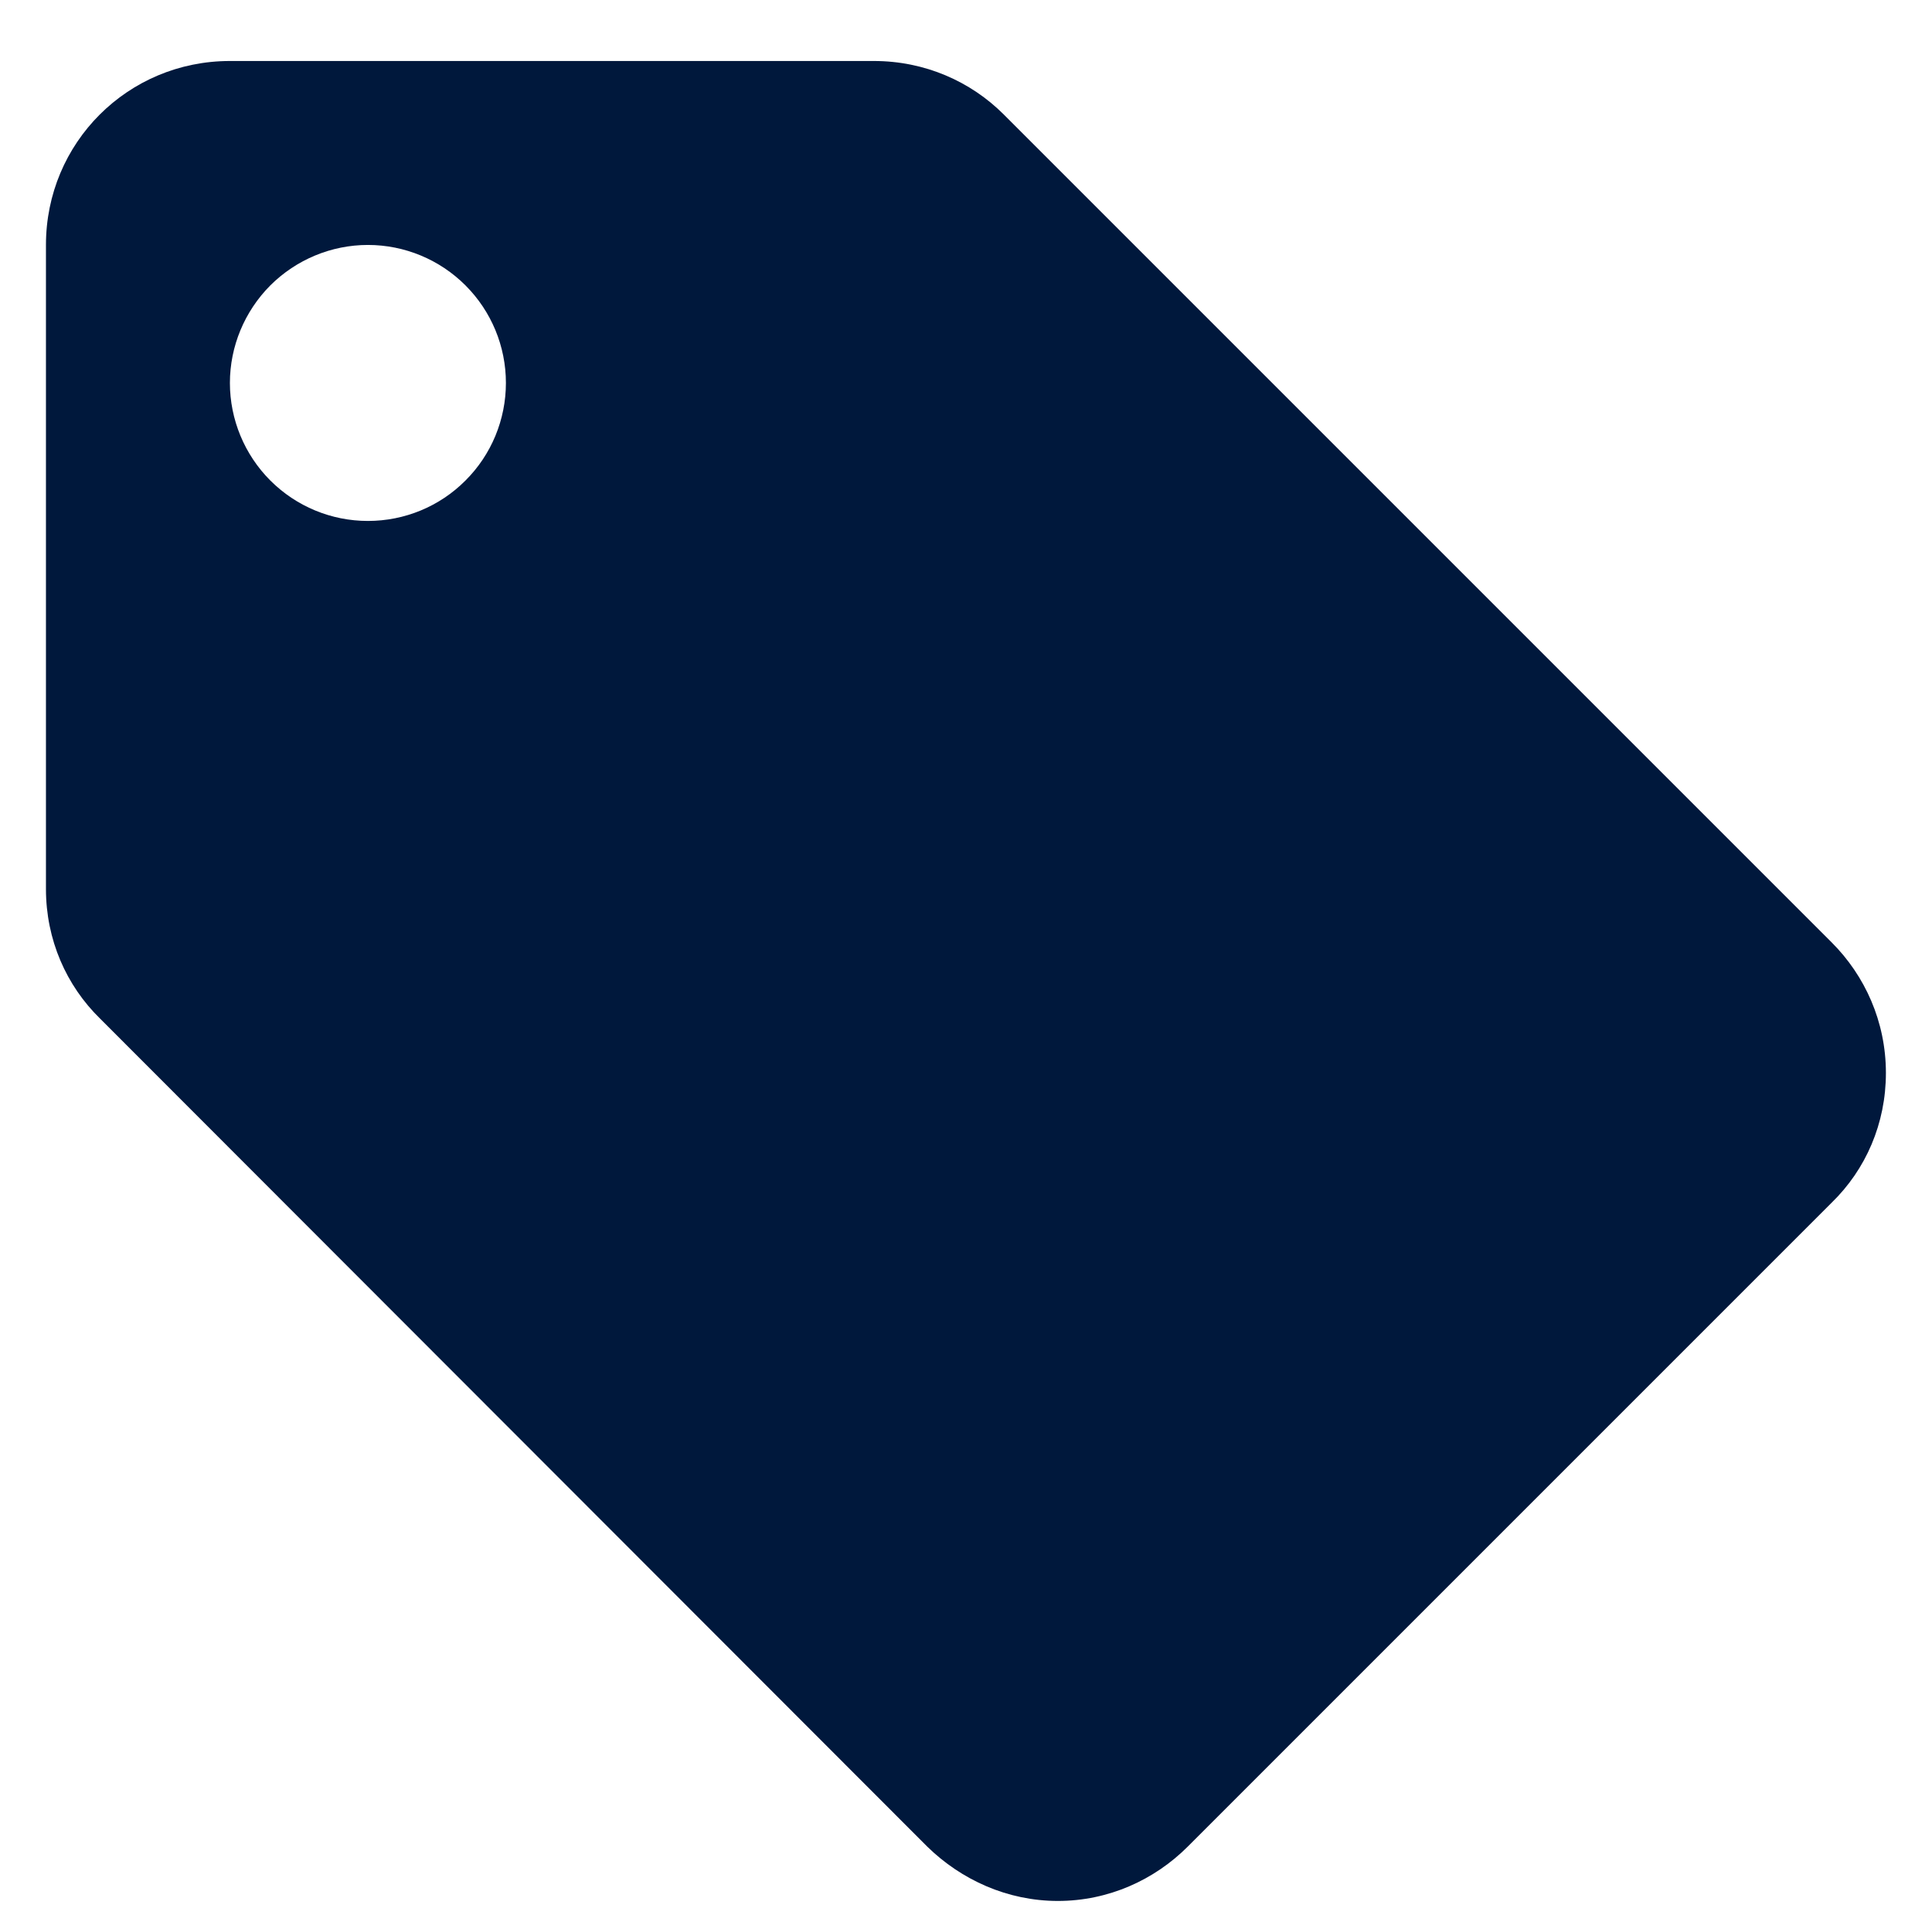 <svg width="14" height="14" viewBox="0 0 14 14" fill="none" xmlns="http://www.w3.org/2000/svg">
<path d="M2.666 3.775C2.401 3.775 2.147 3.67 1.959 3.482C1.772 3.295 1.666 3.04 1.666 2.775C1.666 2.51 1.772 2.256 1.959 2.068C2.147 1.881 2.401 1.775 2.666 1.775C2.932 1.775 3.186 1.881 3.373 2.068C3.561 2.256 3.666 2.51 3.666 2.775C3.666 3.04 3.561 3.295 3.373 3.482C3.186 3.67 2.932 3.775 2.666 3.775ZM13.273 6.829L7.273 0.829C7.033 0.589 6.7 0.442 6.333 0.442H1.666C0.926 0.442 0.333 1.035 0.333 1.775V6.442C0.333 6.809 0.48 7.142 0.726 7.382L6.72 13.382C6.966 13.622 7.3 13.775 7.666 13.775C8.033 13.775 8.366 13.622 8.606 13.382L13.273 8.715C13.52 8.475 13.666 8.142 13.666 7.775C13.666 7.402 13.513 7.069 13.273 6.829Z" fill="#00183C"/>
</svg>
